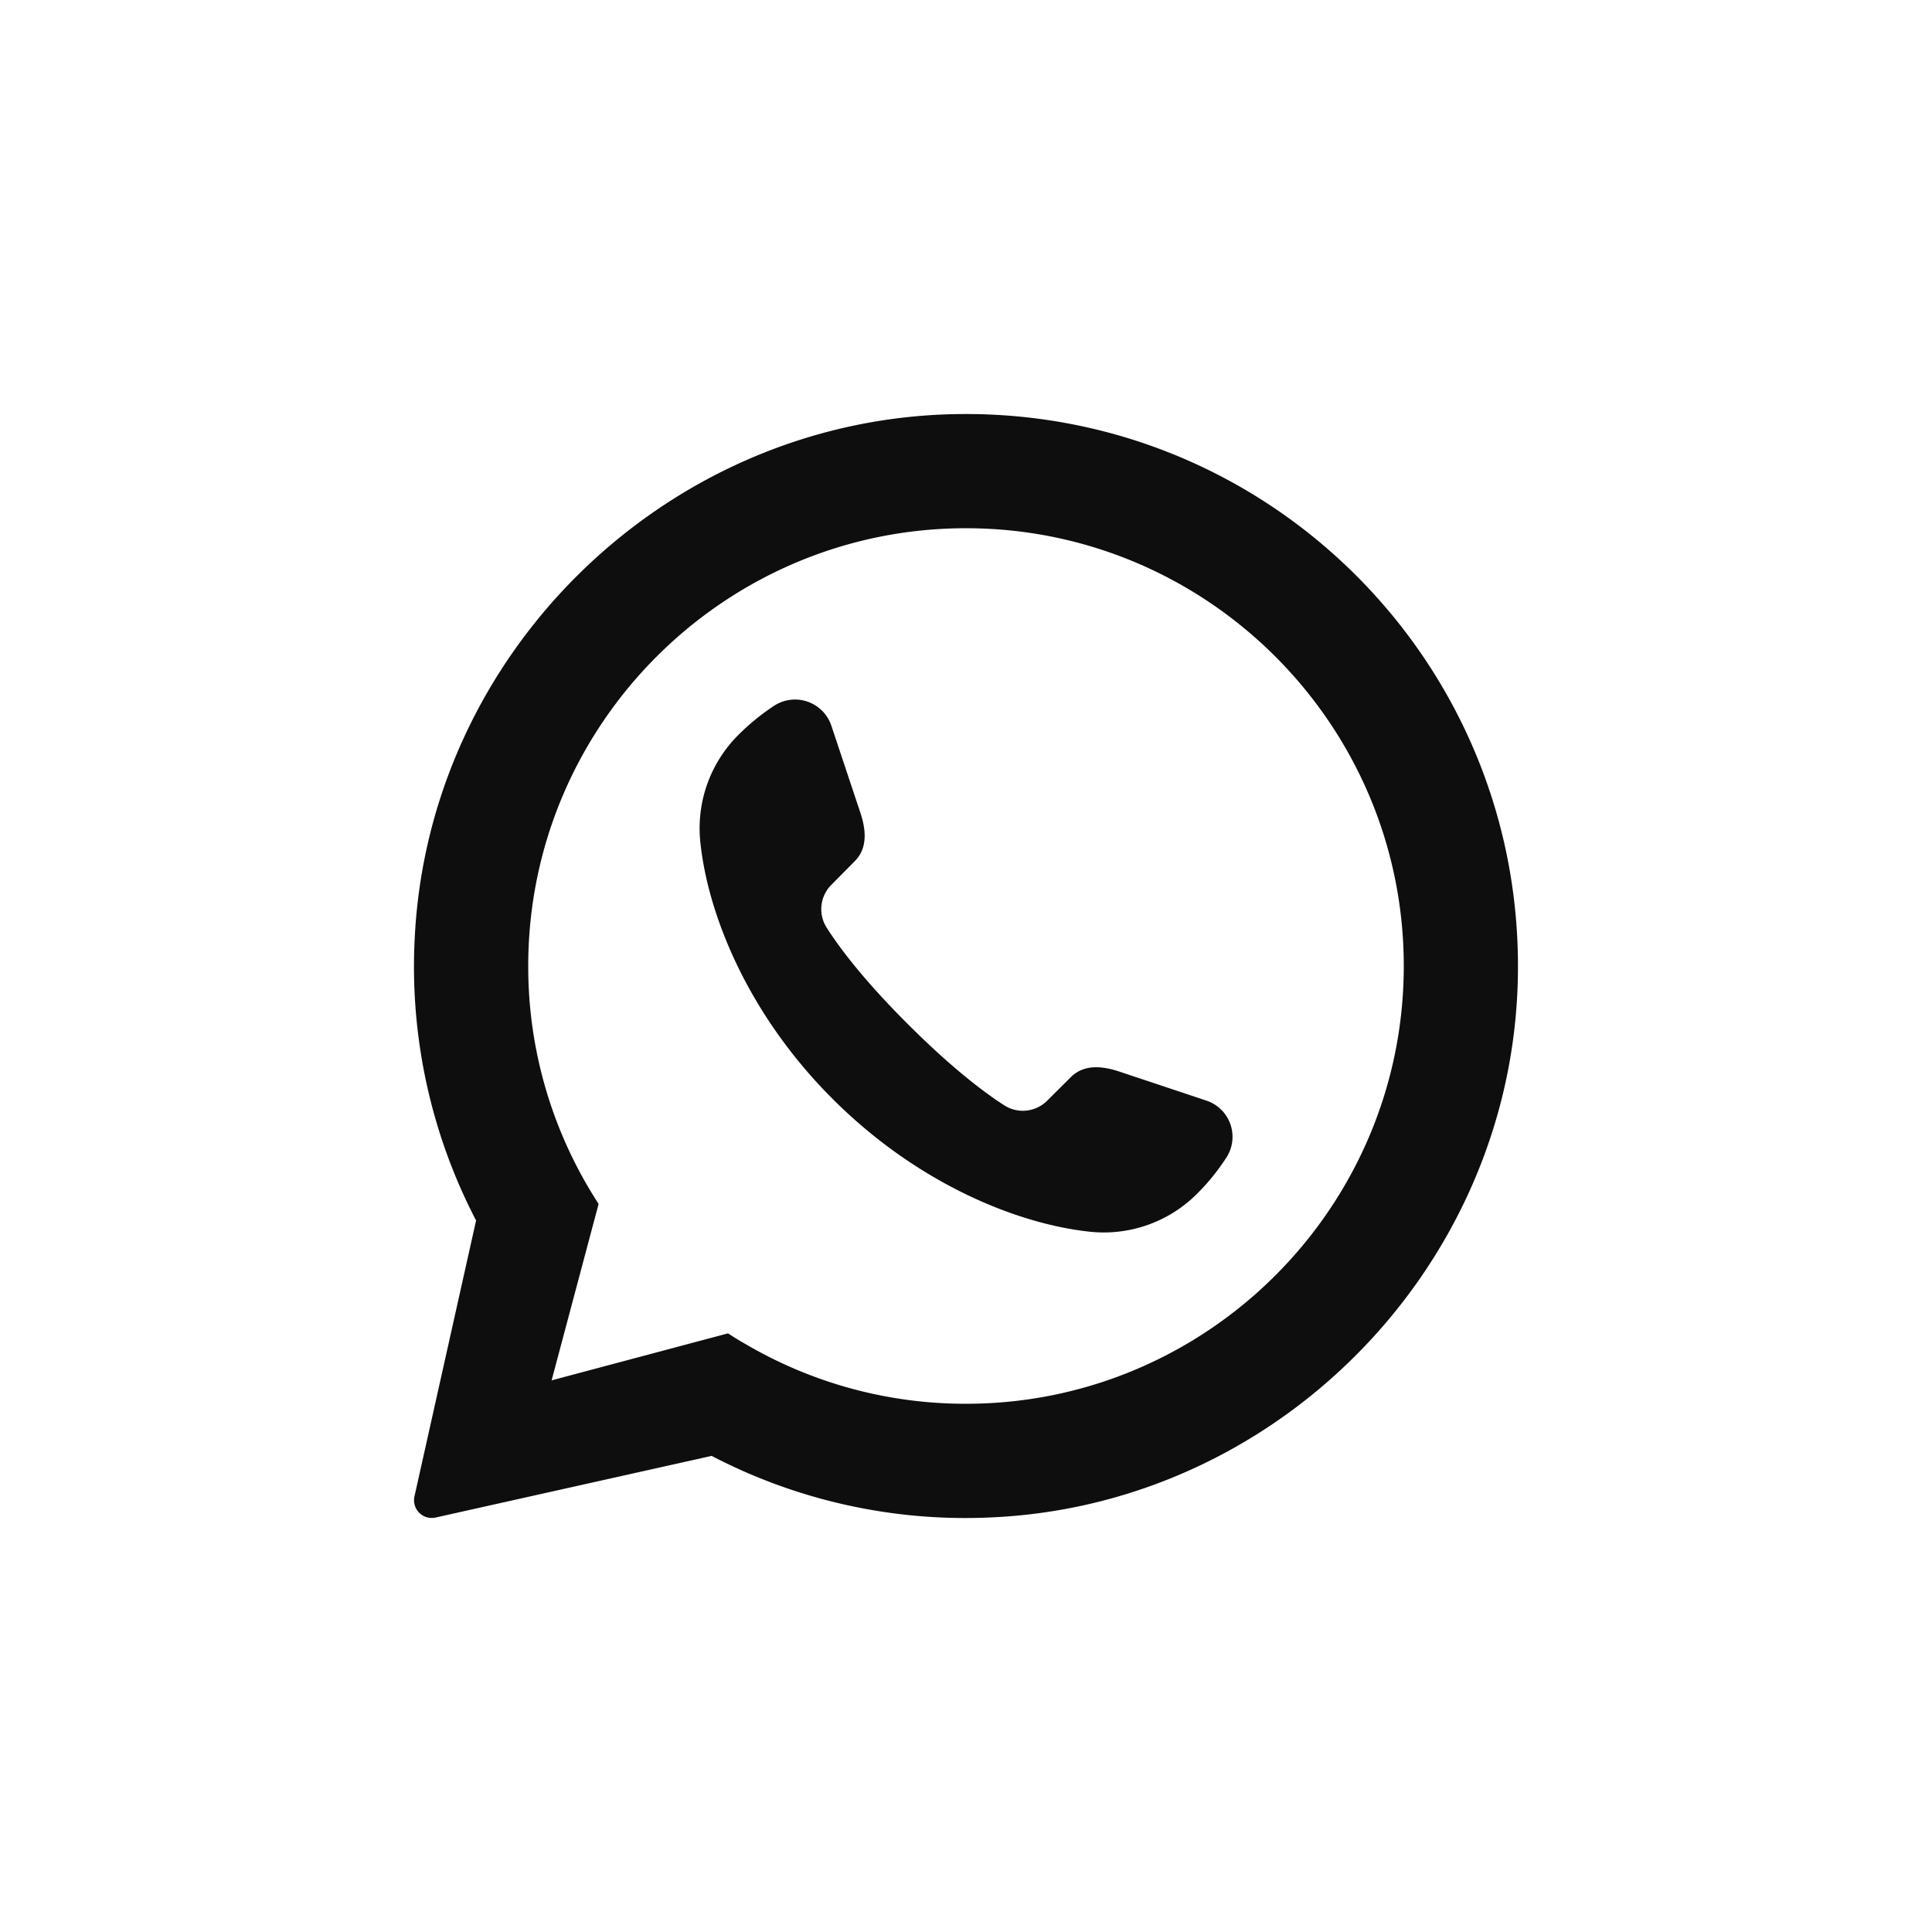 <?xml version="1.0" encoding="UTF-8"?> <svg xmlns="http://www.w3.org/2000/svg" id="Слой_1" data-name="Слой 1" viewBox="0 0 1000 1000"><defs><style> .cls-1 { fill: #0e0e0f; } </style></defs><g><path class="cls-1" d="M490.48,214.46c-147,4.77-268.45,123.84-275.8,270.76a284.38,284.38,0,0,0,31.74,146.5L214.5,774.65a9.17,9.17,0,0,0,10.85,10.85l142.93-31.92h.1a284,284,0,0,0,145.28,31.8c146.69-6.79,266.14-127.31,271.82-274C791.9,345.16,656.44,209.07,490.48,214.46ZM500,726.59a224.78,224.78,0,0,1-114-30.84q-4.74-2.65-9.16-5.61l-91.33,24.33,24.33-91.33A225.13,225.13,0,0,1,273.41,500c0-124.92,101.67-226.59,226.59-226.59S726.59,375.08,726.59,500,624.92,726.59,500,726.59Z"></path><path class="cls-1" d="M634.38,599.75a111,111,0,0,1-14.72,18.07,68.17,68.17,0,0,1-55.12,19.76c-36.64-3.76-88.69-24-133.44-68.65s-65-96.8-68.64-133.44a68.13,68.13,0,0,1,19.75-55.12,116.55,116.55,0,0,1,18.08-14.81,19.83,19.83,0,0,1,30,10l15,45c4.14,12.35,2.27,20.15-3.07,25.39L430.3,458a17.8,17.8,0,0,0-2.37,22.23c6.62,10.37,19.07,27,42,49.88s39.51,35.36,49.88,42A17.8,17.8,0,0,0,542,569.73l12.05-12c5.24-5.34,13-7.21,25.39-3.06l45,15A19.76,19.76,0,0,1,634.38,599.75Z"></path></g></svg> 